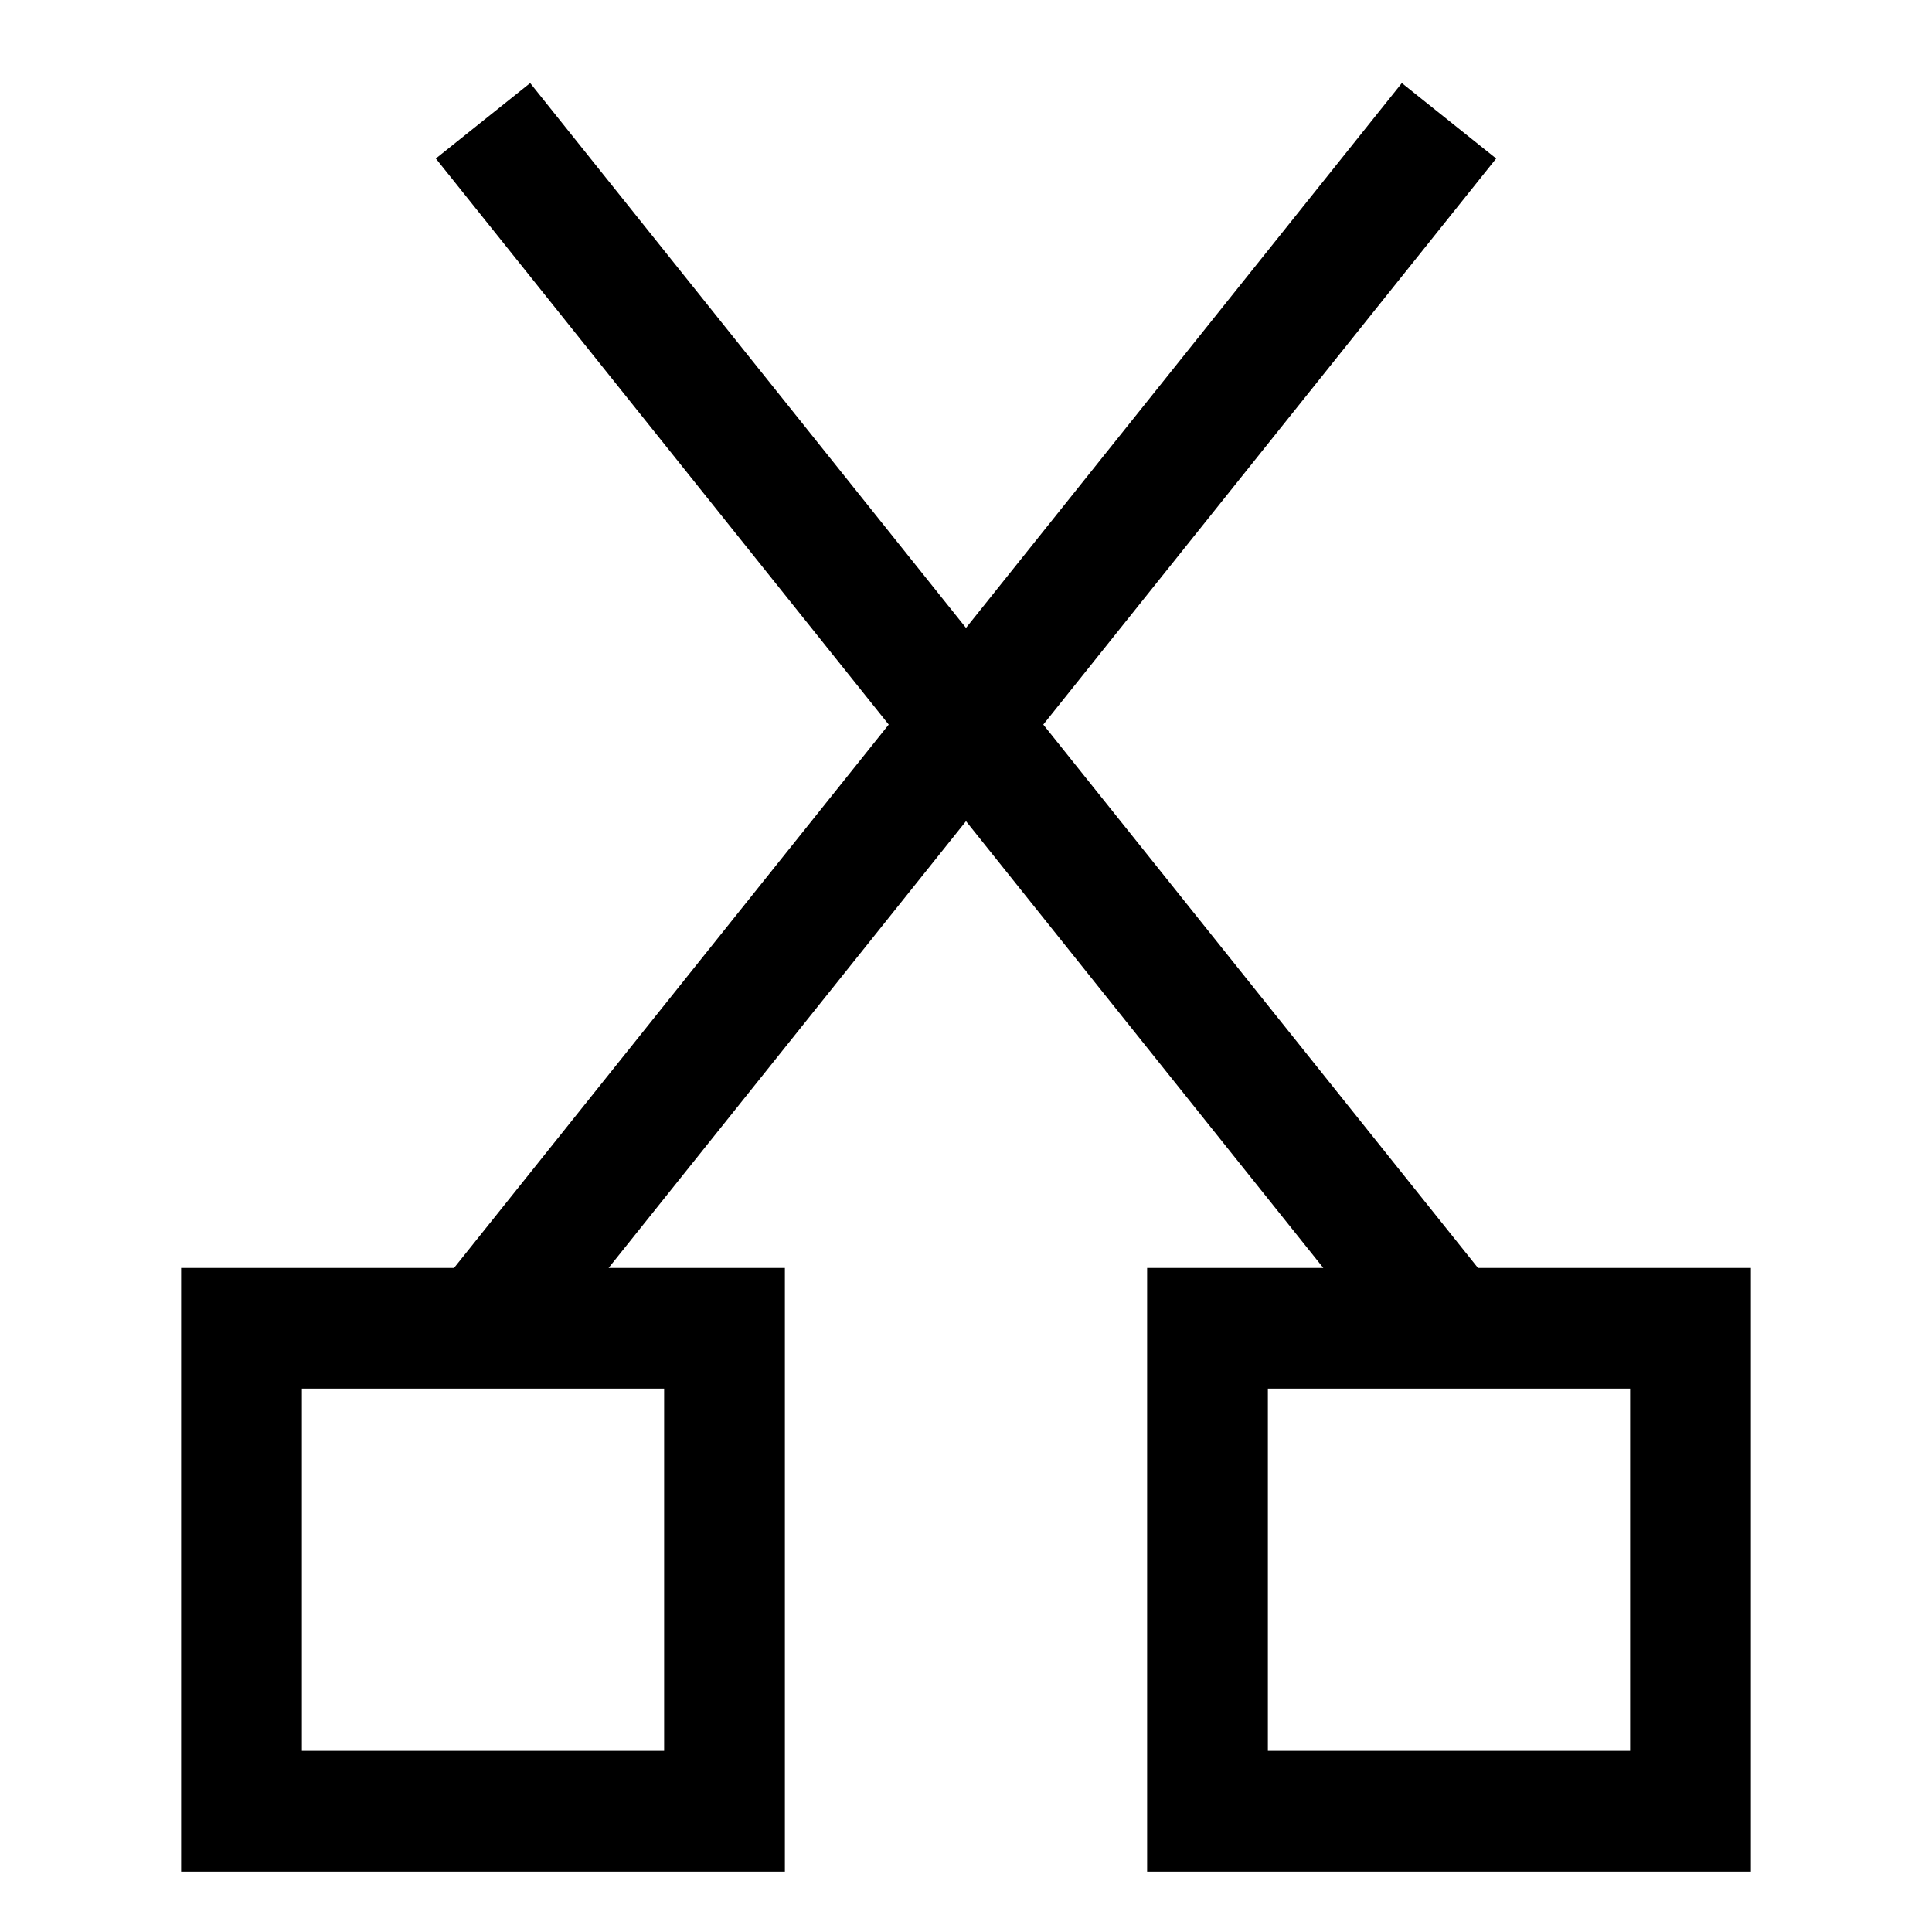 <svg width="24" height="24" viewBox="0 0 24 24" fill="none" xmlns="http://www.w3.org/2000/svg">
<path fill-rule="evenodd" clip-rule="evenodd" d="M5.64 15.751H2.25V23.25H9.75V15.751H7.56L12 10.201L16.439 15.751H14.25V23.25H21.75V15.751H18.36L12.96 9.001L18.586 1.969L17.414 1.032L12 7.8L6.586 1.032L5.414 1.969L11.04 9.001L5.64 15.751ZM3.75 17.25V21.75H8.25V17.25H3.75ZM15.75 17.25V21.75H20.25V17.25H15.75Z" fill="black"/>
</svg>
